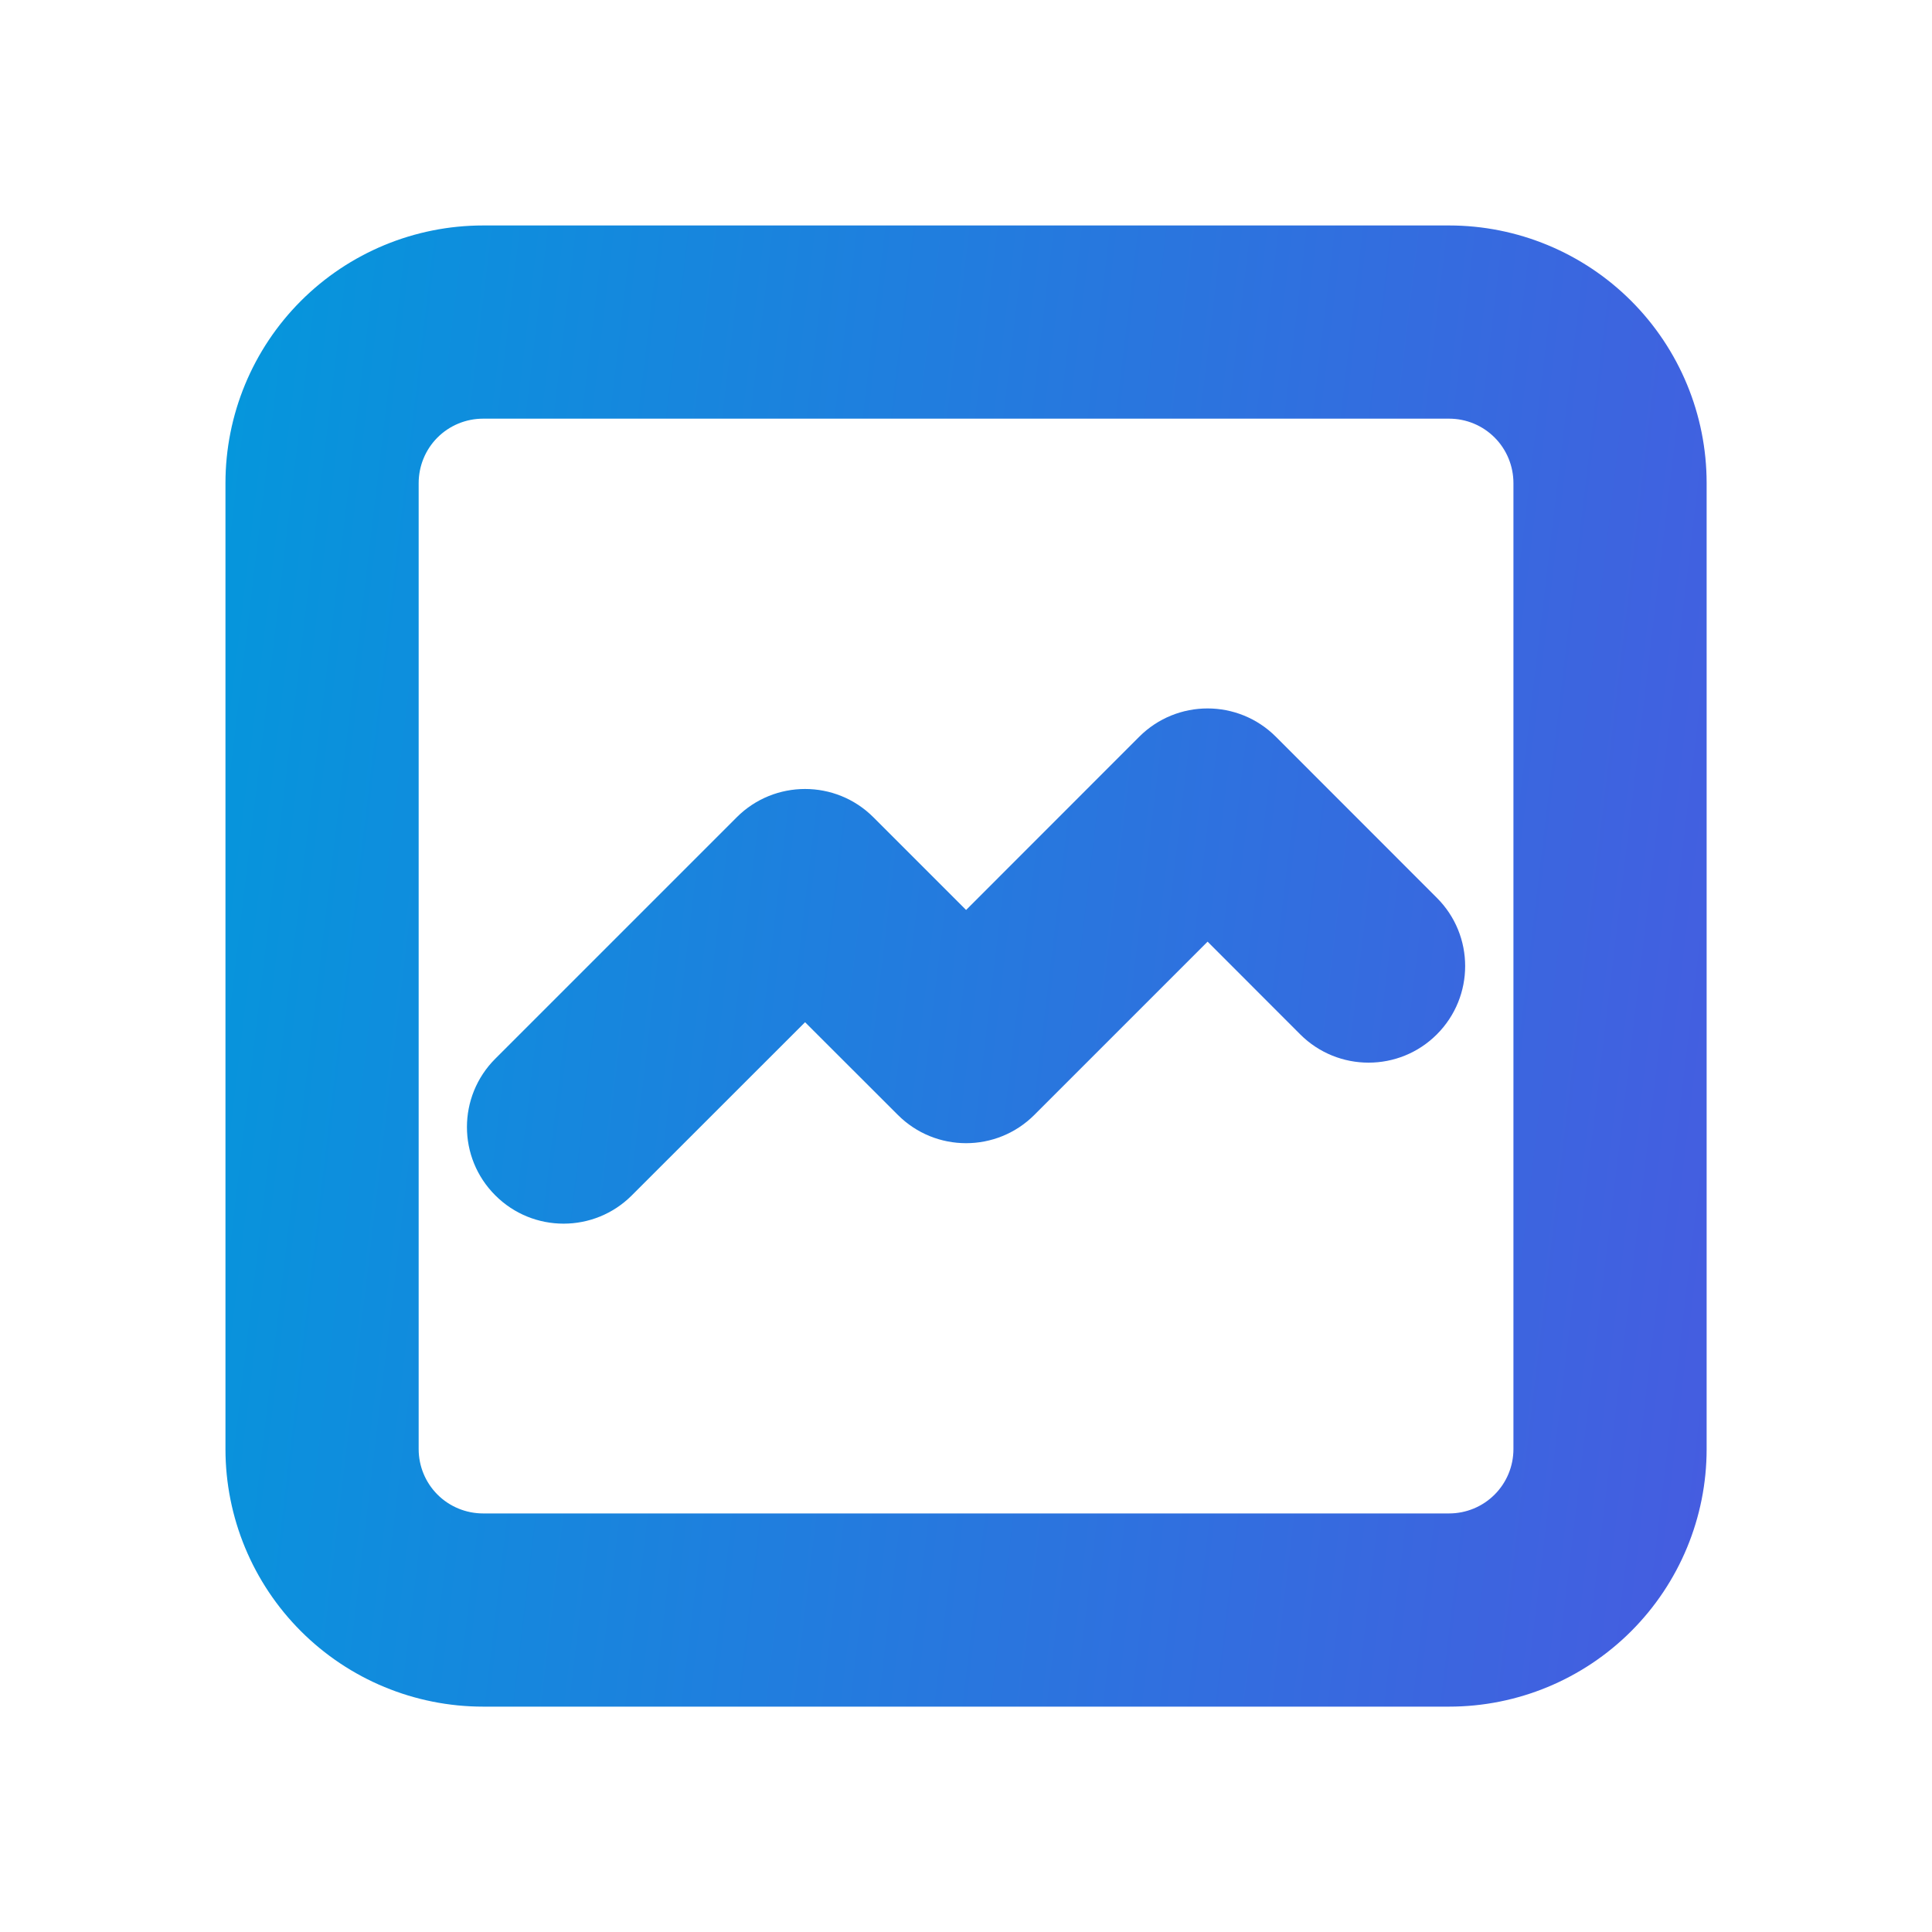 <svg width="20" height="20" viewBox="0 0 20 20" fill="none" xmlns="http://www.w3.org/2000/svg">
<path fill-rule="evenodd" clip-rule="evenodd" d="M5.001 4.334C4.824 4.334 4.654 4.404 4.529 4.529C4.404 4.654 4.334 4.824 4.334 5.001V15.001C4.334 15.178 4.404 15.347 4.529 15.472C4.654 15.597 4.824 15.667 5.001 15.667H15.001C15.178 15.667 15.347 15.597 15.472 15.472C15.597 15.347 15.667 15.178 15.667 15.001V5.001C15.667 4.824 15.597 4.654 15.472 4.529C15.347 4.404 15.178 4.334 15.001 4.334H5.001ZM3.115 3.115C3.615 2.615 4.293 2.334 5.001 2.334H15.001C15.708 2.334 16.386 2.615 16.886 3.115C17.386 3.615 17.667 4.293 17.667 5.001V15.001C17.667 15.708 17.386 16.386 16.886 16.886C16.386 17.386 15.708 17.667 15.001 17.667H5.001C4.293 17.667 3.615 17.386 3.115 16.886C2.615 16.386 2.334 15.708 2.334 15.001V5.001C2.334 4.293 2.615 3.615 3.115 3.115ZM11.793 7.627C12.184 7.236 12.817 7.236 13.208 7.627L14.874 9.294C15.265 9.684 15.265 10.317 14.874 10.708C14.484 11.098 13.851 11.098 13.46 10.708L12.501 9.748L10.708 11.541C10.317 11.932 9.684 11.932 9.294 11.541L8.334 10.582L6.541 12.374C6.151 12.765 5.517 12.765 5.127 12.374C4.736 11.984 4.736 11.351 5.127 10.96L7.627 8.46C8.017 8.07 8.651 8.07 9.041 8.46L10.001 9.42L11.793 7.627Z" fill="url(#paint0_linear_67_1634)"/>
<defs>
<linearGradient id="paint0_linear_67_1634" x1="2.334" y1="2.334" x2="19.251" y2="4.346" gradientUnits="userSpaceOnUse">
<stop stop-color="#0497DC"/>
<stop offset="1" stop-color="#465CE0"/>
</linearGradient>
</defs>
</svg>
